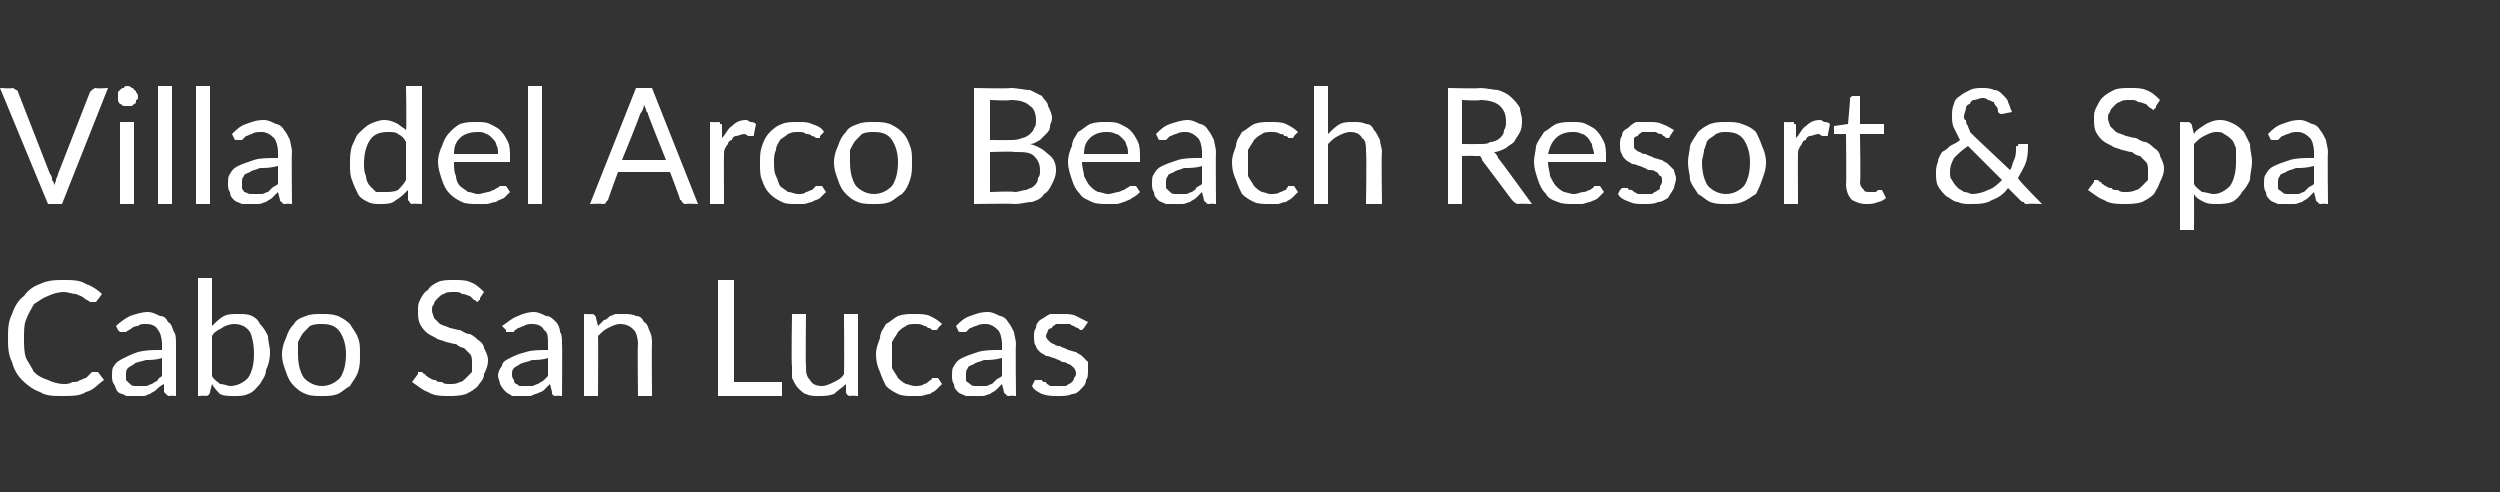 <?xml version="1.0" standalone="no"?><!DOCTYPE svg PUBLIC "-//W3C//DTD SVG 1.1//EN" "http://www.w3.org/Graphics/SVG/1.1/DTD/svg11.dtd"><svg xmlns="http://www.w3.org/2000/svg" version="1.1" width="125px" height="24.6px" viewBox="0 -1 125 24.6" style="top:-1px"><rect x="0" y="-1" width="125" height="24.6" fill="#333333" stroke="none"/><desc>Villa del Arco Beach Resort &amp; Spa Cabo San Lucas</desc><defs/><g id="Polygon267402"><path d="m4.6 17.6c.1 0 .1 0 .2 0c0 0 0 0 .1 0c0 0 .3.4.3.4c-.3.2-.5.5-.9.6c-.3.2-.7.2-1.2.2c-.4 0-.8 0-1.1-.2c-.3-.1-.6-.3-.9-.6c-.2-.2-.4-.5-.5-.9c-.2-.4-.2-.8-.2-1.2c0-.4 0-.8.2-1.2c.1-.3.3-.7.6-.9c.2-.3.5-.5.8-.6c.4-.2.8-.2 1.2-.2c.4 0 .8 0 1.1.2c.3.1.6.3.8.5c0 0-.3.4-.3.4c0 0 0 0 0 0c-.1 0-.1 0-.1 0c-.1 0-.1 0-.2 0c-.1-.1-.2-.1-.3-.2c-.1-.1-.2-.1-.4-.2c-.2 0-.4-.1-.6-.1c-.3 0-.6.1-.8.2c-.3.1-.5.3-.7.4c-.1.2-.3.5-.4.8c-.1.2-.1.6-.1.9c0 .4 0 .7.1 1c.1.2.3.5.4.7c.2.2.4.3.7.4c.2.1.5.2.8.2c.1 0 .3 0 .4-.1c.2 0 .3 0 .4-.1c.1 0 .2-.1.3-.1c.1-.1.2-.2.3-.3c0 0 0 0 0 0zm3.5-.7c-.3.1-.6.1-.8.1c-.3.1-.5.1-.6.2c-.1.1-.2.1-.3.2c-.1.1-.1.2-.1.3c0 .1 0 .2 0 .3c.1.1.1.1.2.2c0 0 .1.1.2.1c.1 0 .2 0 .3 0c.1 0 .2 0 .3 0c.1 0 .2-.1.3-.1c.1-.1.2-.1.3-.2c0-.1.1-.1.2-.2c0 0 0-.9 0-.9zm-2.3-1.6c.2-.2.5-.4.7-.5c.3-.1.6-.2.9-.2c.2 0 .4.1.6.2c.2 0 .3.1.4.3c.2.1.2.3.3.5c.1.1.1.4.1.6c0-.02 0 2.6 0 2.6c0 0-.32-.03-.3 0c-.1 0-.1 0-.2-.1c0 0 0 0-.1-.1c0 0 0-.4 0-.4c-.2.1-.3.2-.4.3c-.1.1-.2.1-.3.2c-.1 0-.2.1-.3.1c-.2 0-.3 0-.5 0c-.1 0-.3 0-.4 0c-.1-.1-.3-.1-.4-.2c-.1-.1-.1-.2-.2-.4c-.1-.1-.1-.3-.1-.4c0-.2 0-.4.1-.5c.1-.2.3-.3.5-.4c.2-.1.4-.2.7-.3c.4-.1.7-.1 1.2-.1c0 0 0-.3 0-.3c0-.3-.1-.6-.2-.7c-.1-.2-.3-.3-.6-.3c-.2 0-.3 0-.4.1c-.2 0-.3.1-.3.1c-.1.1-.2.1-.3.2c0 0-.1 0-.2 0c0 0 0 0-.1 0c0 0 0 0-.1-.1c0 0-.1-.2-.1-.2zm4.8 2.5c.1.2.3.3.4.4c.2 0 .4.1.5.1c.4 0 .7-.2.9-.4c.2-.3.3-.7.3-1.2c0-.5-.1-.9-.2-1.1c-.2-.3-.5-.4-.8-.4c-.2 0-.5.1-.6.2c-.2.1-.4.2-.5.4c0 0 0 2 0 2zm0-2.5c.2-.2.4-.4.6-.5c.2-.1.4-.1.7-.1c.3 0 .5 0 .7.1c.2.1.3.2.4.4c.2.2.3.4.4.6c0 .3.1.5.1.8c0 .4-.1.7-.2.9c0 .3-.2.5-.3.7c-.2.2-.3.4-.6.5c-.2.1-.4.1-.7.1c-.3 0-.5 0-.7-.1c-.1-.1-.3-.3-.4-.5c0 0-.1.4-.1.4c0 .1-.1.2-.2.2c.04-.03-.4 0-.4 0l0-5.9l.7 0c0 0 0 2.4 0 2.4zm5.5-.6c.3 0 .5 0 .8.1c.2.1.4.2.6.4c.1.2.3.4.4.7c.1.2.1.5.1.8c0 .4 0 .6-.1.9c-.1.3-.3.5-.4.7c-.2.1-.4.3-.6.4c-.3.1-.5.1-.8.1c-.3 0-.6 0-.8-.1c-.3-.1-.5-.3-.6-.4c-.2-.2-.3-.4-.4-.7c-.1-.3-.2-.5-.2-.9c0-.3.1-.6.2-.8c.1-.3.2-.5.4-.7c.1-.2.3-.3.6-.4c.2-.1.5-.1.8-.1zm0 3.6c.4 0 .7-.2.9-.4c.2-.3.3-.7.3-1.2c0-.4-.1-.8-.3-1.1c-.2-.3-.5-.4-.9-.4c-.2 0-.4 0-.6.1c-.1.1-.2.2-.3.3c-.1.1-.2.3-.3.5c0 .2 0 .4 0 .6c0 .5.1.9.3 1.2c.2.2.5.4.9.4zm7.9-4.4c0 .1 0 .1 0 .1c-.1 0-.1.1-.1.1c-.1 0-.1-.1-.2-.1c-.1-.1-.1-.1-.2-.2c-.1 0-.2-.1-.4-.1c-.1-.1-.2-.1-.4-.1c-.2 0-.4 0-.5.1c-.1 0-.2.1-.3.2c-.1.1-.2.2-.2.3c-.1.1-.1.2-.1.3c0 .2.1.3.1.4c.1.1.2.2.3.3c.2.1.3.1.5.2c.1 0 .3.1.5.1c.2.1.3.2.5.2c.2.1.3.2.4.3c.2.1.3.3.3.4c.1.2.2.4.2.6c0 .3-.1.5-.2.7c0 .3-.2.4-.3.6c-.2.2-.4.3-.6.4c-.3.1-.6.1-.9.1c-.3 0-.7 0-1-.2c-.3-.1-.5-.3-.8-.5c0 0 .3-.4.3-.4c0 0 0 0 0-.1c.1 0 .1 0 .2 0c0 0 0 0 .1.1c0 0 .1 0 .1.1c.1 0 .1.1.2.1c.1.1.2.1.3.1c0 .1.2.1.3.1c.1.1.2.1.4.1c.2 0 .3 0 .5-.1c.1 0 .2-.1.3-.2c.1-.1.2-.2.3-.3c0-.2 0-.3 0-.5c0-.1 0-.3-.1-.4c-.1-.1-.2-.2-.3-.3c-.1 0-.3-.1-.4-.2c-.2 0-.4-.1-.5-.1c-.2-.1-.4-.1-.5-.2c-.2-.1-.4-.2-.5-.3c-.1-.1-.2-.2-.3-.4c-.1-.2-.1-.4-.1-.7c0-.2 0-.3.1-.5c.1-.2.2-.4.4-.5c.1-.2.3-.3.5-.4c.2-.1.5-.1.8-.1c.3 0 .6 0 .8.1c.3.1.5.3.7.5c0 0-.2.3-.2.3zm3.4 3c-.3.1-.6.1-.8.1c-.2.1-.4.1-.6.2c-.1.1-.2.1-.3.2c-.1.1-.1.2-.1.3c0 .1 0 .2.1.3c0 .1 0 .1.1.2c.1 0 .1.1.2.1c.1 0 .2 0 .3 0c.1 0 .2 0 .3 0c.1 0 .2-.1.3-.1c.1-.1.2-.1.3-.2c.1-.1.1-.1.2-.2c0 0 0-.9 0-.9zm-2.3-1.6c.3-.2.5-.4.8-.5c.2-.1.5-.2.8-.2c.2 0 .4.1.6.2c.2 0 .3.1.5.3c.1.1.2.3.2.5c.1.1.1.4.1.6c.02-.02 0 2.6 0 2.6c0 0-.29-.03-.3 0c-.1 0-.1 0-.2-.1c0 0 0 0 0-.1c0 0-.1-.4-.1-.4c-.1.1-.2.2-.3.3c-.1.1-.2.1-.4.2c-.1 0-.2.1-.3.1c-.1 0-.3 0-.4 0c-.2 0-.3 0-.5 0c-.1-.1-.2-.1-.3-.2c-.1-.1-.2-.2-.3-.4c0-.1-.1-.3-.1-.4c0-.2.1-.4.2-.5c0-.2.2-.3.4-.4c.2-.1.4-.2.8-.3c.3-.1.7-.1 1.1-.1c0 0 0-.3 0-.3c0-.3 0-.6-.2-.7c-.1-.2-.3-.3-.6-.3c-.1 0-.3 0-.4.1c-.1 0-.2.1-.3.1c-.1.1-.2.1-.2.2c-.1 0-.2 0-.2 0c-.1 0-.1 0-.2 0c0 0 0 0 0-.1c0 0-.2-.2-.2-.2zm4.8 0c.1-.1.2-.2.3-.3c.1 0 .2-.1.3-.2c.1 0 .2-.1.3-.1c.1 0 .3 0 .4 0c.2 0 .4 0 .6.1c.2 0 .3.1.4.3c.2.1.2.3.3.5c.1.2.1.4.1.6c-.02-.01 0 2.6 0 2.6l-.7 0c0 0-.03-2.61 0-2.6c0-.3-.1-.6-.2-.7c-.2-.2-.4-.3-.7-.3c-.2 0-.4.1-.6.2c-.2.1-.3.2-.5.4c.02-.01 0 3 0 3l-.7 0l0-4.1c0 0 .44.02.4 0c.1 0 .2.1.2.2c0 0 .1.4.1.4zm9.2 2.8l0 .7l-3.2 0l0-5.8l.8 0l0 5.1l2.4 0zm3.8-3.4l0 4.1c0 0-.39-.03-.4 0c-.1 0-.2-.1-.2-.2c0 0 0-.4 0-.4c-.2.2-.4.3-.6.5c-.3.1-.5.1-.8.1c-.2 0-.4 0-.6-.1c-.1 0-.3-.2-.4-.3c-.1-.1-.2-.3-.3-.5c0-.2 0-.4 0-.6c-.04 0 0-2.6 0-2.6l.7 0c0 0-.03 2.6 0 2.6c0 .3 0 .5.2.7c.1.2.3.3.6.3c.2 0 .4-.1.6-.2c.2-.1.4-.2.5-.4c.02 0 0-3 0-3l.7 0zm4 .7c0 .1-.1.1-.1.1c0 0 0 0-.1 0c0 0-.1 0-.1 0c-.1-.1-.1-.1-.2-.1c-.1-.1-.1-.1-.2-.1c-.1-.1-.3-.1-.4-.1c-.2 0-.4 0-.5.1c-.2.1-.3.2-.4.3c-.1.2-.2.3-.3.5c0 .2 0 .4 0 .6c0 .3 0 .5 0 .7c.1.2.2.3.3.5c.1.1.2.2.4.3c.1 0 .3.1.4.1c.2 0 .4 0 .5-.1c.1 0 .2-.1.2-.1c.1-.1.2-.1.2-.2c.1 0 .1 0 .2 0c0 0 .1 0 .1 0c0 0 .2.3.2.3c-.1.1-.2.2-.3.3c-.1.1-.2.1-.3.2c-.2 0-.3.1-.5.1c-.1 0-.2 0-.4 0c-.2 0-.5 0-.7-.1c-.2-.1-.4-.2-.6-.4c-.1-.2-.2-.4-.3-.7c-.1-.2-.2-.5-.2-.9c0-.3.1-.5.2-.8c0-.3.2-.5.3-.7c.2-.1.4-.3.6-.4c.3-.1.5-.1.8-.1c.3 0 .6 0 .8.1c.2.1.4.2.6.4c0 0-.2.2-.2.2zm3.2 1.5c-.4.1-.6.1-.9.1c-.2.1-.4.1-.5.2c-.2.1-.3.1-.3.2c-.1.1-.1.2-.1.3c0 .1 0 .2 0 .3c0 .1.1.1.2.2c0 0 .1.1.2.1c0 0 .1 0 .2 0c.2 0 .3 0 .4 0c.1 0 .2-.1.3-.1c.1-.1.1-.1.2-.2c.1-.1.2-.1.3-.2c0 0 0-.9 0-.9zm-2.3-1.6c.2-.2.4-.4.7-.5c.3-.1.5-.2.9-.2c.2 0 .4.1.6.2c.1 0 .3.1.4.3c.1.1.2.3.3.5c0 .1.1.4.1.6c-.03-.02 0 2.6 0 2.6c0 0-.34-.03-.3 0c-.1 0-.2 0-.2-.1c0 0-.1 0-.1-.1c0 0-.1-.4-.1-.4c-.1.1-.2.2-.3.3c-.1.1-.2.1-.3.2c-.1 0-.2.1-.4.1c-.1 0-.2 0-.4 0c-.1 0-.3 0-.4 0c-.2-.1-.3-.1-.4-.2c-.1-.1-.2-.2-.2-.4c-.1-.1-.1-.3-.1-.4c0-.2 0-.4.1-.5c.1-.2.2-.3.4-.4c.2-.1.5-.2.8-.3c.3-.1.7-.1 1.2-.1c0 0 0-.3 0-.3c0-.3-.1-.6-.2-.7c-.2-.2-.4-.3-.6-.3c-.2 0-.3 0-.5.1c-.1 0-.2.1-.3.1c-.1.1-.1.1-.2.2c-.1 0-.1 0-.2 0c0 0-.1 0-.1 0c0 0-.1 0-.1-.1c0 0-.1-.2-.1-.2zm6.4.1c0 0-.1.1-.1.1c-.1 0-.1 0-.2-.1c0 0-.1 0-.2-.1c0 0-.1 0-.2-.1c-.1 0-.2 0-.4 0c-.1 0-.2 0-.3 0c-.1.1-.2.1-.2.2c-.1 0-.2.1-.2.1c0 .1-.1.2-.1.3c0 .1.1.2.1.2c.1.1.2.2.3.2c.1.1.2.1.3.1c.1.1.3.1.4.2c.1 0 .3.1.4.1c.1.1.2.1.3.2c.1.1.2.2.3.3c0 .1 0 .3 0 .4c0 .2 0 .4-.1.5c0 .2-.1.3-.3.5c-.1.1-.2.2-.4.2c-.2.1-.4.1-.7.1c-.3 0-.5 0-.8-.1c-.2-.1-.4-.2-.5-.4c0 0 .1-.2.1-.2c0-.1.1-.1.1-.1c0 0 .1 0 .1 0c.1 0 .1 0 .2 0c0 .1.1.1.2.1c0 .1.1.1.2.2c.1 0 .3 0 .4 0c.2 0 .3 0 .4 0c.1-.1.2-.1.3-.2c0 0 .1-.1.1-.2c.1-.1.1-.2.1-.2c0-.2-.1-.3-.1-.3c-.1-.1-.2-.2-.3-.2c-.1-.1-.2-.1-.3-.1c-.1-.1-.2-.1-.4-.2c-.1 0-.2-.1-.4-.1c-.1-.1-.2-.1-.3-.2c-.1-.1-.2-.2-.2-.3c-.1-.1-.1-.3-.1-.5c0-.1 0-.3.1-.4c0-.2.1-.3.2-.4c.2-.1.3-.2.5-.3c.2 0 .4 0 .6 0c.3 0 .5 0 .7.1c.2.1.4.2.6.3c0 0-.2.3-.2.3z" stroke="none" fill="#fff"/></g><g id="Polygon267401"><path d="m5.4 3.4l-2.3 5.8l-.7 0l-2.4-5.8c0 0 .64.04.6 0c.1 0 .2.1.2.1c.1 0 .1.1.1.1c0 0 1.6 4.1 1.6 4.1c.1.1.1.2.1.3c.1.1.1.2.1.3c0-.1.1-.2.1-.3c0-.1.1-.2.1-.3c0 0 1.6-4.1 1.6-4.1c0 0 .1-.1.1-.1c0 0 .1-.1.2-.1c-.03.04.6 0 .6 0zm1.3 1.7l0 4.1l-.7 0l0-4.1l.7 0zm.2-1.3c0 .1 0 .2-.1.2c0 .1 0 .2-.1.2c0 0-.1.1-.1.1c-.1 0-.2 0-.2 0c-.1 0-.2 0-.2 0c-.1 0-.1-.1-.2-.1c0 0-.1-.1-.1-.2c0 0 0-.1 0-.2c0 0 0-.1 0-.2c0 0 .1-.1.1-.1c.1-.1.1-.1.2-.1c0-.1.1-.1.2-.1c0 0 .1 0 .2.1c0 0 .1 0 .1.1c.1 0 .1.1.1.1c.1.1.1.2.1.2zm1.7-.5l0 5.9l-.7 0l0-5.9l.7 0zm1.9 0l0 5.9l-.7 0l0-5.9l.7 0zm3.4 4c-.4.1-.6.1-.9.1c-.2.1-.4.1-.5.2c-.2.1-.3.1-.3.2c-.1.1-.1.2-.1.3c0 .1 0 .2 0 .3c0 .1.1.1.1.2c.1 0 .2.1.3.1c0 0 .1 0 .2 0c.1 0 .3 0 .4 0c.1 0 .2-.1.3-.1c.1-.1.1-.1.2-.2c.1-.1.2-.1.3-.2c0 0 0-.9 0-.9zm-2.3-1.6c.2-.2.4-.4.7-.5c.3-.1.5-.2.9-.2c.2 0 .4.1.6.2c.1 0 .3.1.4.3c.1.1.2.3.3.5c0 .1.1.4.1.6c-.03-.02 0 2.6 0 2.6c0 0-.35-.03-.3 0c-.1 0-.2 0-.2-.1c0 0-.1 0-.1-.1c0 0-.1-.4-.1-.4c-.1.1-.2.2-.3.3c-.1.1-.2.1-.3.2c-.1 0-.2.1-.4.1c-.1 0-.2 0-.4 0c-.1 0-.3 0-.4 0c-.2-.1-.3-.1-.4-.2c-.1-.1-.2-.2-.2-.4c-.1-.1-.1-.3-.1-.4c0-.2 0-.4.1-.5c.1-.2.2-.3.4-.4c.2-.1.5-.2.8-.3c.3-.1.7-.1 1.2-.1c0 0 0-.3 0-.3c0-.3-.1-.6-.2-.7c-.2-.2-.4-.3-.6-.3c-.2 0-.4 0-.5.1c-.1 0-.2.1-.3.1c-.1.1-.1.1-.2.2c-.1 0-.1 0-.2 0c0 0-.1 0-.1 0c0 0-.1 0-.1-.1c0 0-.1-.2-.1-.2zm8.7.4c-.1-.2-.2-.3-.4-.4c-.1-.1-.3-.1-.5-.1c-.4 0-.7.1-.9.4c-.2.3-.3.7-.3 1.2c0 .2 0 .4.1.6c0 .2.1.4.2.5c.1.1.2.2.3.3c.1 0 .3 0 .4 0c.3 0 .5 0 .7-.1c.1-.1.3-.3.4-.5c0 0 0-1.9 0-1.9zm.8-2.8l0 5.9c0 0-.47-.03-.5 0c-.1 0-.1-.1-.2-.2c0 0 0-.5 0-.5c-.2.2-.4.4-.6.5c-.2.2-.5.2-.8.2c-.2 0-.4 0-.6-.1c-.2-.1-.4-.2-.5-.4c-.1-.2-.2-.4-.3-.7c-.1-.2-.1-.5-.1-.8c0-.3 0-.6.1-.9c.1-.2.2-.5.3-.6c.2-.2.4-.4.6-.5c.2-.1.5-.2.7-.2c.3 0 .5.1.7.2c.1.1.3.2.4.3c.04.02 0-2.2 0-2.2l.8 0zm3.8 3.4c0-.2 0-.3-.1-.5c0-.1-.1-.2-.2-.3c-.1-.1-.2-.2-.3-.2c-.1-.1-.3-.1-.4-.1c-.4 0-.7.1-.9.3c-.2.2-.3.4-.3.8c0 0 2.2 0 2.2 0zm.6 1.9c-.1.1-.2.2-.3.3c-.2.1-.3.1-.4.2c-.2 0-.3.1-.5.1c-.1 0-.3 0-.4 0c-.3 0-.6 0-.8-.1c-.2-.1-.4-.2-.6-.4c-.2-.2-.3-.4-.4-.7c-.1-.3-.2-.6-.2-.9c0-.3.1-.6.2-.8c.1-.3.2-.5.4-.7c.1-.1.3-.3.5-.4c.3-.1.5-.1.8-.1c.3 0 .5 0 .7.1c.2.1.4.2.5.3c.2.2.3.4.4.6c.1.2.1.5.1.8c0 .1 0 .2 0 .2c0 0-.1 0-.1 0c0 0-2.7 0-2.7 0c0 .3 0 .5.1.7c0 .2.1.4.2.5c.1.1.3.2.4.3c.2 0 .3.1.5.1c.2 0 .4-.1.5-.1c.1 0 .2-.1.3-.1c.1-.1.2-.1.3-.2c0 0 .1 0 .1 0c.1 0 .1 0 .2 0c0 0 .2.3.2.3zm1.6-5.3l0 5.9l-.7 0l0-5.9l.7 0zm6.2 3.7c0 0-.92-2.29-.9-2.3c0-.1-.1-.1-.1-.2c0-.1-.1-.2-.1-.3c0 .2-.1.4-.2.5c.04.01-.9 2.3-.9 2.3l2.2 0zm1.6 2.2c0 0-.6-.03-.6 0c-.1 0-.1 0-.2-.1c0 0 0-.1-.1-.1c.04-.01-.5-1.4-.5-1.4l-2.6 0c0 0-.51 1.39-.5 1.4c0 0-.1.1-.1.1c0 .1-.1.1-.2.1c.03-.03-.6 0-.6 0l2.3-5.8l.8 0l2.3 5.8zm1.2-3.3c.2-.2.3-.5.5-.6c.2-.2.4-.3.7-.3c.1 0 .2.1.2.1c.1 0 .2 0 .3.1c0 0-.1.5-.1.5c0 .1 0 .1-.1.1c0 0-.1 0-.2 0c0 0-.1-.1-.2-.1c-.1 0-.3.1-.4.1c-.1 0-.2.1-.2.2c-.1 0-.2.1-.2.2c-.1.1-.2.3-.2.4c-.01.01 0 2.6 0 2.6l-.7 0l0-4.1c0 0 .38.02.4 0c.1 0 .1 0 .1.1c.1 0 .1 0 .1.1c0 0 0 .6 0 .6zm4.9-.1c0 .1 0 .1 0 .1c0 0-.1 0-.1 0c-.1 0-.1 0-.1 0c-.1-.1-.2-.1-.2-.1c-.1-.1-.2-.1-.3-.1c-.1-.1-.2-.1-.4-.1c-.2 0-.3 0-.5.1c-.1.1-.3.2-.4.3c-.1.2-.2.3-.2.5c-.1.2-.1.4-.1.6c0 .3 0 .5.1.7c.1.2.1.3.2.5c.1.1.3.2.4.3c.2 0 .3.1.5.1c.2 0 .3 0 .4-.1c.1 0 .2-.1.3-.1c.1-.1.1-.1.2-.2c0 0 .1 0 .1 0c.1 0 .1 0 .2 0c0 0 .2.3.2.3c-.1.1-.2.2-.3.3c-.1.1-.3.1-.4.2c-.1 0-.3.1-.4.1c-.1 0-.3 0-.4 0c-.3 0-.5 0-.7-.1c-.2-.1-.4-.2-.6-.4c-.2-.2-.3-.4-.4-.7c-.1-.2-.1-.5-.1-.9c0-.3 0-.5.1-.8c.1-.3.2-.5.4-.7c.1-.1.3-.3.6-.4c.2-.1.5-.1.8-.1c.3 0 .5 0 .7.1c.3.1.5.2.6.4c0 0-.2.2-.2.2zm2.7-.7c.3 0 .5 0 .8.1c.2.1.4.2.6.4c.2.2.3.4.4.7c.1.2.1.5.1.8c0 .4 0 .6-.1.9c-.1.3-.2.5-.4.7c-.2.1-.4.3-.6.4c-.3.1-.5.1-.8.1c-.3 0-.6 0-.8-.1c-.3-.1-.5-.3-.6-.4c-.2-.2-.3-.4-.4-.7c-.1-.3-.2-.5-.2-.9c0-.3.1-.6.2-.8c.1-.3.2-.5.4-.7c.1-.2.3-.3.6-.4c.2-.1.5-.1.8-.1zm0 3.6c.4 0 .7-.2.9-.4c.2-.3.3-.7.3-1.2c0-.4-.1-.8-.3-1.1c-.2-.3-.5-.4-.9-.4c-.2 0-.4 0-.6.1c-.1.1-.2.2-.3.3c-.1.1-.2.3-.3.5c0 .2 0 .4 0 .6c0 .5.1.9.3 1.2c.2.2.5.4.9.4zm7-.1c.3 0 .4-.1.6-.1c.2-.1.3-.1.4-.2c.1-.1.2-.2.2-.4c.1-.1.1-.2.1-.4c0-.3-.1-.5-.3-.7c-.2-.2-.5-.2-1-.2c.03-.04-1.2 0-1.2 0l0 2c0 0 1.23-.05 1.2 0zm-1.2-4.6l0 2c0 0 1.02.01 1 0c.2 0 .4 0 .6-.1c.1 0 .3-.1.4-.2c.1-.1.2-.2.2-.3c.1-.1.1-.2.1-.4c0-.3-.1-.6-.3-.7c-.2-.2-.5-.3-1-.3c.05.05-1 0-1 0zm1-.6c.4 0 .7.1 1 .1c.2.1.4.2.6.3c.1.2.3.3.3.5c.1.2.2.4.2.6c0 .2-.1.3-.1.4c0 .2-.1.3-.2.4c-.1.1-.2.2-.3.3c-.2.1-.3.2-.5.2c.4.1.7.3.9.5c.3.2.4.5.4.8c0 .3-.1.5-.2.7c-.1.2-.2.4-.4.5c-.1.2-.3.3-.6.4c-.3 0-.5.1-.9.1c.04-.03-2 0-2 0l0-5.8c0 0 1.85.04 1.8 0zm5.9 3.3c0-.2 0-.3-.1-.5c0-.1-.1-.2-.2-.3c-.1-.1-.2-.2-.3-.2c-.2-.1-.3-.1-.5-.1c-.3 0-.6.1-.8.3c-.2.2-.3.4-.3.8c0 0 2.2 0 2.2 0zm.6 1.9c-.1.1-.2.2-.4.3c-.1.1-.2.1-.4.2c-.1 0-.2.1-.4.1c-.1 0-.3 0-.4 0c-.3 0-.6 0-.8-.1c-.2-.1-.5-.2-.6-.4c-.2-.2-.3-.4-.4-.7c-.1-.3-.2-.6-.2-.9c0-.3.1-.6.2-.8c0-.3.2-.5.3-.7c.2-.1.4-.3.6-.4c.3-.1.5-.1.8-.1c.3 0 .5 0 .7.1c.2.1.4.2.5.3c.2.2.3.4.4.6c.1.2.1.5.1.8c0 .1 0 .2 0 .2c0 0-.1 0-.2 0c0 0-2.7 0-2.7 0c0 .3.1.5.1.7c.1.2.2.4.3.5c.1.1.2.2.4.3c.2 0 .3.1.5.1c.2 0 .4-.1.5-.1c.1 0 .2-.1.3-.1c.1-.1.2-.1.3-.2c0 0 .1 0 .1 0c.1 0 .1 0 .2 0c0 0 .2.3.2.3zm3.1-1.3c-.3.1-.6.1-.9.1c-.2.1-.4.1-.5.2c-.2.1-.3.1-.3.2c-.1.1-.1.2-.1.3c0 .1 0 .2 0 .3c.1.1.1.1.2.2c0 0 .1.1.2.1c.1 0 .1 0 .2 0c.2 0 .3 0 .4 0c.1 0 .2-.1.3-.1c.1-.1.2-.1.2-.2c.1-.1.2-.1.3-.2c0 0 0-.9 0-.9zm-2.3-1.6c.2-.2.4-.4.7-.5c.3-.1.6-.2.9-.2c.2 0 .4.1.6.2c.1 0 .3.1.4.3c.1.1.2.3.3.5c0 .1.1.4.1.6c-.02-.02 0 2.6 0 2.6c0 0-.34-.03-.3 0c-.1 0-.2 0-.2-.1c0 0-.1 0-.1-.1c0 0-.1-.4-.1-.4c-.1.1-.2.2-.3.3c-.1.1-.2.1-.3.2c-.1 0-.2.1-.4.1c-.1 0-.2 0-.4 0c-.1 0-.3 0-.4 0c-.2-.1-.3-.1-.4-.2c-.1-.1-.2-.2-.2-.4c-.1-.1-.1-.3-.1-.4c0-.2 0-.4.1-.5c.1-.2.2-.3.4-.4c.2-.1.5-.2.8-.3c.3-.1.7-.1 1.2-.1c0 0 0-.3 0-.3c0-.3-.1-.6-.2-.7c-.2-.2-.4-.3-.6-.3c-.2 0-.3 0-.5.1c-.1 0-.2.1-.3.1c-.1.1-.1.1-.2.2c-.1 0-.1 0-.2 0c0 0-.1 0-.1 0c0 0-.1 0-.1-.1c0 0-.1-.2-.1-.2zm6.9.1c0 .1-.1.1-.1.1c0 0 0 0-.1 0c0 0-.1 0-.1 0c0-.1-.1-.1-.2-.1c0-.1-.1-.1-.2-.1c-.1-.1-.3-.1-.4-.1c-.2 0-.4 0-.5.1c-.2.1-.3.2-.4.3c-.1.2-.2.3-.3.5c0 .2 0 .4 0 .6c0 .3 0 .5 0 .7c.1.2.2.3.3.5c.1.1.2.2.4.3c.1 0 .3.1.4.1c.2 0 .4 0 .5-.1c.1 0 .2-.1.3-.1c0-.1.1-.1.1-.2c.1 0 .1 0 .2 0c0 0 .1 0 .1 0c0 0 .2.3.2.3c-.1.1-.2.2-.3.3c-.1.1-.2.1-.3.2c-.2 0-.3.1-.4.1c-.2 0-.3 0-.5 0c-.2 0-.5 0-.7-.1c-.2-.1-.4-.2-.6-.4c-.1-.2-.2-.4-.3-.7c-.1-.2-.2-.5-.2-.9c0-.3.1-.5.2-.8c0-.3.2-.5.3-.7c.2-.1.4-.3.6-.4c.3-.1.5-.1.8-.1c.3 0 .6 0 .8.1c.2.1.4.2.6.4c0 0-.2.2-.2.2zm1.7-.1c.2-.2.4-.4.6-.5c.2-.1.4-.1.7-.1c.2 0 .4 0 .6.1c.2 0 .3.1.4.3c.1.1.2.3.3.5c0 .2.1.4.1.6c-.04-.01 0 2.6 0 2.6l-.8 0c0 0 .04-2.61 0-2.6c0-.3 0-.6-.2-.7c-.1-.2-.3-.3-.6-.3c-.2 0-.4.1-.6.2c-.2.1-.3.2-.5.4c0-.01 0 3 0 3l-.7 0l0-5.9l.7 0c0 0 0 2.36 0 2.4zm7.6.5c.2 0 .4 0 .5-.1c.2 0 .4-.1.5-.2c.1-.1.2-.2.2-.4c.1-.1.1-.3.1-.4c0-.4-.1-.6-.3-.8c-.2-.2-.6-.3-1-.3c-.02.05-.9 0-.9 0l0 2.2c0 0 .85.01.9 0zm2.6 3c0 0-.69-.03-.7 0c-.1 0-.2-.1-.3-.2c0 0-1.5-2-1.5-2c0-.1-.1-.2-.1-.2c-.1 0-.2 0-.3 0c.02-.02-.6 0-.6 0l0 2.4l-.7 0l0-5.8c0 0 1.58.04 1.6 0c.3 0 .7.1.9.1c.3.1.5.2.7.4c.1.1.3.3.4.5c0 .2.1.4.1.6c0 .2 0 .4-.1.6c-.1.2-.2.3-.3.5c-.1.1-.3.2-.4.3c-.2.1-.4.2-.6.2c.1.1.2.2.2.3c.03-.01 1.7 2.3 1.7 2.3zm3.1-2.5c0-.2-.1-.3-.1-.5c-.1-.1-.1-.2-.2-.3c-.1-.1-.2-.2-.3-.2c-.2-.1-.3-.1-.5-.1c-.3 0-.6.1-.8.3c-.2.2-.3.4-.4.8c0 0 2.3 0 2.3 0zm.5 1.9c-.1.1-.2.2-.3.3c-.1.1-.2.1-.4.2c-.1 0-.3.1-.4.1c-.2 0-.3 0-.5 0c-.2 0-.5 0-.7-.1c-.3-.1-.5-.2-.6-.4c-.2-.2-.3-.4-.4-.7c-.1-.3-.2-.6-.2-.9c0-.3.1-.6.1-.8c.1-.3.3-.5.4-.7c.2-.1.4-.3.6-.4c.3-.1.5-.1.8-.1c.3 0 .5 0 .7.1c.2.1.4.2.5.3c.2.2.3.4.4.6c.1.2.1.5.1.8c0 .1 0 .2 0 .2c-.1 0-.1 0-.2 0c0 0-2.7 0-2.7 0c0 .3.1.5.1.7c.1.2.2.4.3.5c.1.1.2.2.4.3c.1 0 .3.1.5.1c.2 0 .3-.1.5-.1c.1 0 .2-.1.3-.1c.1-.1.2-.1.2-.2c.1 0 .2 0 .2 0c.1 0 .1 0 .1 0c0 0 .2.3.2.3zm3.3-2.8c0 0 0 .1-.1.1c-.1 0-.1 0-.2-.1c0 0-.1 0-.1-.1c-.1 0-.2 0-.3-.1c-.1 0-.2 0-.4 0c-.1 0-.2 0-.3 0c-.1.1-.2.1-.2.2c-.1 0-.2.1-.2.1c0 .1 0 .2 0 .3c0 .1 0 .2 0 .2c.1.1.2.2.3.2c.1.1.2.1.3.1c.1.1.3.1.4.2c.1 0 .3.1.4.1c.1.1.2.1.3.2c.1.1.2.2.3.3c0 .1.1.3.1.4c0 .2-.1.4-.1.5c-.1.2-.2.3-.3.5c-.2.1-.3.2-.5.2c-.2.1-.4.1-.7.1c-.3 0-.5 0-.7-.1c-.3-.1-.5-.2-.6-.4c0 0 .1-.2.1-.2c.1-.1.1-.1.1-.1c0 0 .1 0 .1 0c.1 0 .1 0 .2 0c0 .1.1.1.2.1c.1.1.1.1.3.2c.1 0 .2 0 .4 0c.1 0 .2 0 .3 0c.1-.1.2-.1.3-.2c.1 0 .1-.1.1-.2c.1-.1.1-.2.1-.2c0-.2 0-.3-.1-.3c-.1-.1-.1-.2-.2-.2c-.1-.1-.2-.1-.4-.1c-.1-.1-.2-.1-.4-.2c-.1 0-.2-.1-.4-.1c-.1-.1-.2-.1-.3-.2c-.1-.1-.2-.2-.2-.3c-.1-.1-.1-.3-.1-.5c0-.1 0-.3.1-.4c0-.2.1-.3.3-.4c.1-.1.2-.2.4-.3c.2 0 .4 0 .6 0c.3 0 .5 0 .7.1c.3.1.4.2.6.3c0 0-.2.3-.2.3zm2.8-.7c.3 0 .6 0 .8.1c.3.1.5.2.7.4c.1.2.2.4.3.7c.1.2.2.5.2.8c0 .4-.1.6-.2.9c-.1.3-.2.5-.3.7c-.2.1-.4.3-.7.4c-.2.1-.5.1-.8.1c-.3 0-.5 0-.8-.1c-.2-.1-.4-.3-.6-.4c-.1-.2-.3-.4-.4-.7c0-.3-.1-.5-.1-.9c0-.3.1-.6.1-.8c.1-.3.3-.5.4-.7c.2-.2.4-.3.6-.4c.3-.1.5-.1.8-.1zm0 3.6c.4 0 .7-.2.9-.4c.2-.3.3-.7.3-1.2c0-.4-.1-.8-.3-1.1c-.2-.3-.5-.4-.9-.4c-.2 0-.3 0-.5.1c-.1.1-.3.2-.4.3c-.1.1-.1.3-.2.5c0 .2-.1.4-.1.6c0 .5.1.9.3 1.2c.2.2.5.4.9.4zm3.5-2.8c.2-.2.3-.5.5-.6c.2-.2.4-.3.7-.3c.1 0 .2.1.2.1c.1 0 .2 0 .3.1c0 0-.1.5-.1.5c0 .1 0 .1-.1.1c-.1 0-.1 0-.2 0c0 0-.1-.1-.2-.1c-.1 0-.3.1-.4.1c-.1 0-.2.1-.2.2c-.1 0-.2.1-.2.2c-.1.1-.2.3-.2.4c-.01.01 0 2.6 0 2.6l-.7 0l0-4.1c0 0 .38.02.4 0c.1 0 .1 0 .1.1c.1 0 .1 0 .1.1c0 0 0 .6 0 .6zm3.5 3.3c-.3 0-.5-.1-.7-.2c-.2-.2-.3-.5-.3-.8c.03-.01 0-2.5 0-2.5c0 0-.46.01-.5 0c0 0 0 0-.1 0c0 0 0-.1 0-.1c-.01-.04 0-.3 0-.3l.7-.1c0 0 .12-1.26.1-1.3c0 0 0 0 .1-.1c0 0 0 0 .1 0c-.02 0 .3 0 .3 0l0 1.4l1.2 0l0 .5l-1.2 0c0 0 .04 2.45 0 2.4c0 .2.1.3.2.4c0 .1.2.1.3.1c.1 0 .1 0 .2 0c0 0 .1 0 .1 0c.1-.1.1-.1.1-.1c.1 0 .1 0 .1 0c0 0 .1 0 .1 0c0 0 .2.4.2.4c-.1.1-.3.2-.4.2c-.2.1-.4.1-.6.1zm5.1-2.9c-.3.2-.5.4-.7.6c-.1.2-.2.4-.2.7c0 .2 0 .3.1.4c.1.2.2.3.3.4c.1.1.2.1.3.2c.2 0 .3.1.4.1c.3 0 .6-.1.8-.2c.3-.1.5-.3.7-.5c0 0-1.7-1.7-1.7-1.7zm3.7 2.9c0 0-.73-.03-.7 0c-.1 0-.2 0-.2-.1c-.1 0-.1 0-.2-.1c0 0-.6-.6-.6-.6c-.2.3-.5.5-.8.6c-.3.2-.7.2-1.1.2c-.2 0-.4 0-.6-.1c-.2 0-.4-.2-.6-.3c-.1-.1-.3-.3-.4-.5c-.1-.2-.1-.4-.1-.7c0-.1 0-.3.1-.5c0-.2.1-.3.2-.5c.2-.1.3-.2.4-.3c.2-.1.4-.2.5-.3c-.1-.2-.2-.4-.3-.6c-.1-.2-.1-.4-.1-.6c0-.2 0-.4.1-.6c0-.1.1-.3.3-.4c.1-.1.3-.2.5-.3c.2-.1.4-.1.6-.1c.2 0 .4 0 .6.1c.2 0 .3.1.4.2c.2.2.3.3.3.4c.1.2.1.3.2.5c0 0-.5.1-.5.1c-.1 0-.1 0-.2-.1c0-.1 0-.2-.1-.3c0 0-.1-.1-.1-.2c-.1 0-.2-.1-.3-.1c-.1-.1-.2-.1-.3-.1c-.1 0-.3.1-.4.1c-.1 0-.2.1-.2.2c-.1 0-.2.1-.2.2c0 .1-.1.3-.1.4c0 .1 0 .2.1.2c0 .1 0 .2.1.3c0 .1.1.2.1.3c.1.1.2.2.3.3c0 0 1.7 1.6 1.7 1.6c.1-.1.1-.3.2-.5c.1-.2.1-.4.1-.6c0-.1 0-.1.1-.1c0-.1 0-.1.1-.1c0 0 .4 0 .4 0c0 .3 0 .6-.1.9c-.1.3-.3.6-.4.8c-.04.05 1.2 1.3 1.2 1.3zm5.7-4.9c0 .1 0 .1 0 .1c-.1 0-.1.1-.1.1c-.1 0-.1-.1-.2-.1c-.1-.1-.1-.1-.2-.2c-.1 0-.2-.1-.4-.1c-.1-.1-.2-.1-.4-.1c-.2 0-.4 0-.5.1c-.1 0-.2.1-.3.2c-.1.1-.2.2-.2.3c-.1.1-.1.2-.1.3c0 .2.1.3.1.4c.1.1.2.2.3.3c.2.1.3.1.5.2c.1 0 .3.1.5.1c.2.1.3.2.5.2c.2.1.3.2.4.3c.2.1.3.3.3.4c.1.2.2.4.2.6c0 .3-.1.5-.2.7c-.1.3-.2.4-.3.6c-.2.2-.4.3-.6.4c-.3.1-.6.1-.9.1c-.3 0-.7 0-1-.2c-.3-.1-.5-.3-.8-.5c0 0 .3-.4.3-.4c0 0 0 0 0-.1c.1 0 .1 0 .1 0c.1 0 .1 0 .2.1c0 0 .1 0 .1.1c.1 0 .1.1.2.1c.1.1.2.1.3.1c0 .1.1.1.3.1c.1.1.2.1.4.1c.1 0 .3 0 .5-.1c.1 0 .2-.1.3-.2c.1-.1.2-.2.3-.3c0-.2 0-.3 0-.5c0-.1 0-.3-.1-.4c-.1-.1-.2-.2-.3-.3c-.1 0-.3-.1-.4-.2c-.2 0-.4-.1-.5-.1c-.2-.1-.4-.1-.5-.2c-.2-.1-.4-.2-.5-.3c-.1-.1-.2-.2-.3-.4c-.1-.2-.1-.4-.1-.7c0-.2 0-.3.1-.5c.1-.2.2-.4.3-.5c.2-.2.4-.3.6-.4c.2-.1.5-.1.8-.1c.3 0 .6 0 .8.1c.3.1.5.3.7.5c0 0-.2.3-.2.3zm1.9 3.9c.1.2.3.3.4.4c.2 0 .4.1.6.1c.3 0 .6-.2.8-.4c.2-.3.3-.7.3-1.2c0-.2 0-.5 0-.7c-.1-.2-.1-.3-.2-.4c-.1-.1-.2-.2-.4-.3c-.1-.1-.2-.1-.4-.1c-.2 0-.4.1-.6.2c-.2.1-.3.2-.5.4c0 0 0 2 0 2zm0-2.5c.1-.2.3-.3.6-.5c.2-.1.4-.2.7-.2c.3 0 .5.1.7.2c.2.1.3.2.5.4c.1.2.2.4.3.6c0 .3.1.6.1.9c0 .3-.1.6-.1.9c-.1.2-.2.4-.4.6c-.1.2-.3.4-.5.5c-.3.1-.5.1-.8.1c-.2 0-.4 0-.6-.1c-.2-.1-.4-.2-.5-.4c.01.05 0 1.8 0 1.8l-.7 0l0-5.4c0 0 .42.02.4 0c.1 0 .2.1.2.2c0 0 .1.4.1.4zm6 1.6c-.4.1-.6.1-.9.1c-.2.1-.4.1-.5.2c-.2.1-.3.1-.3.2c-.1.1-.1.2-.1.3c0 .1 0 .2 0 .3c0 .1.1.1.2.2c0 0 .1.1.2.1c0 0 .1 0 .2 0c.2 0 .3 0 .4 0c.1 0 .2-.1.3-.1c.1-.1.1-.1.2-.2c.1-.1.2-.1.3-.2c0 0 0-.9 0-.9zm-2.3-1.6c.2-.2.4-.4.7-.5c.3-.1.5-.2.9-.2c.2 0 .4.1.6.2c.1 0 .3.1.4.3c.1.1.2.3.3.5c0 .1.1.4.1.6c-.03-.02 0 2.6 0 2.6c0 0-.34-.03-.3 0c-.1 0-.2 0-.2-.1c0 0-.1 0-.1-.1c0 0-.1-.4-.1-.4c-.1.1-.2.2-.3.3c-.1.1-.2.1-.3.2c-.1 0-.2.1-.4.1c-.1 0-.2 0-.4 0c-.1 0-.3 0-.4 0c-.2-.1-.3-.1-.4-.2c-.1-.1-.2-.2-.2-.4c-.1-.1-.1-.3-.1-.4c0-.2 0-.4.1-.5c.1-.2.2-.3.4-.4c.2-.1.5-.2.8-.3c.3-.1.7-.1 1.2-.1c0 0 0-.3 0-.3c0-.3-.1-.6-.2-.7c-.2-.2-.4-.3-.6-.3c-.2 0-.3 0-.5.1c-.1 0-.2.1-.3.1c-.1.1-.1.1-.2.2c-.1 0-.1 0-.2 0c0 0-.1 0-.1 0c0 0-.1 0-.1-.1c0 0-.1-.2-.1-.2z" stroke="none" fill="#fff"/></g></svg>